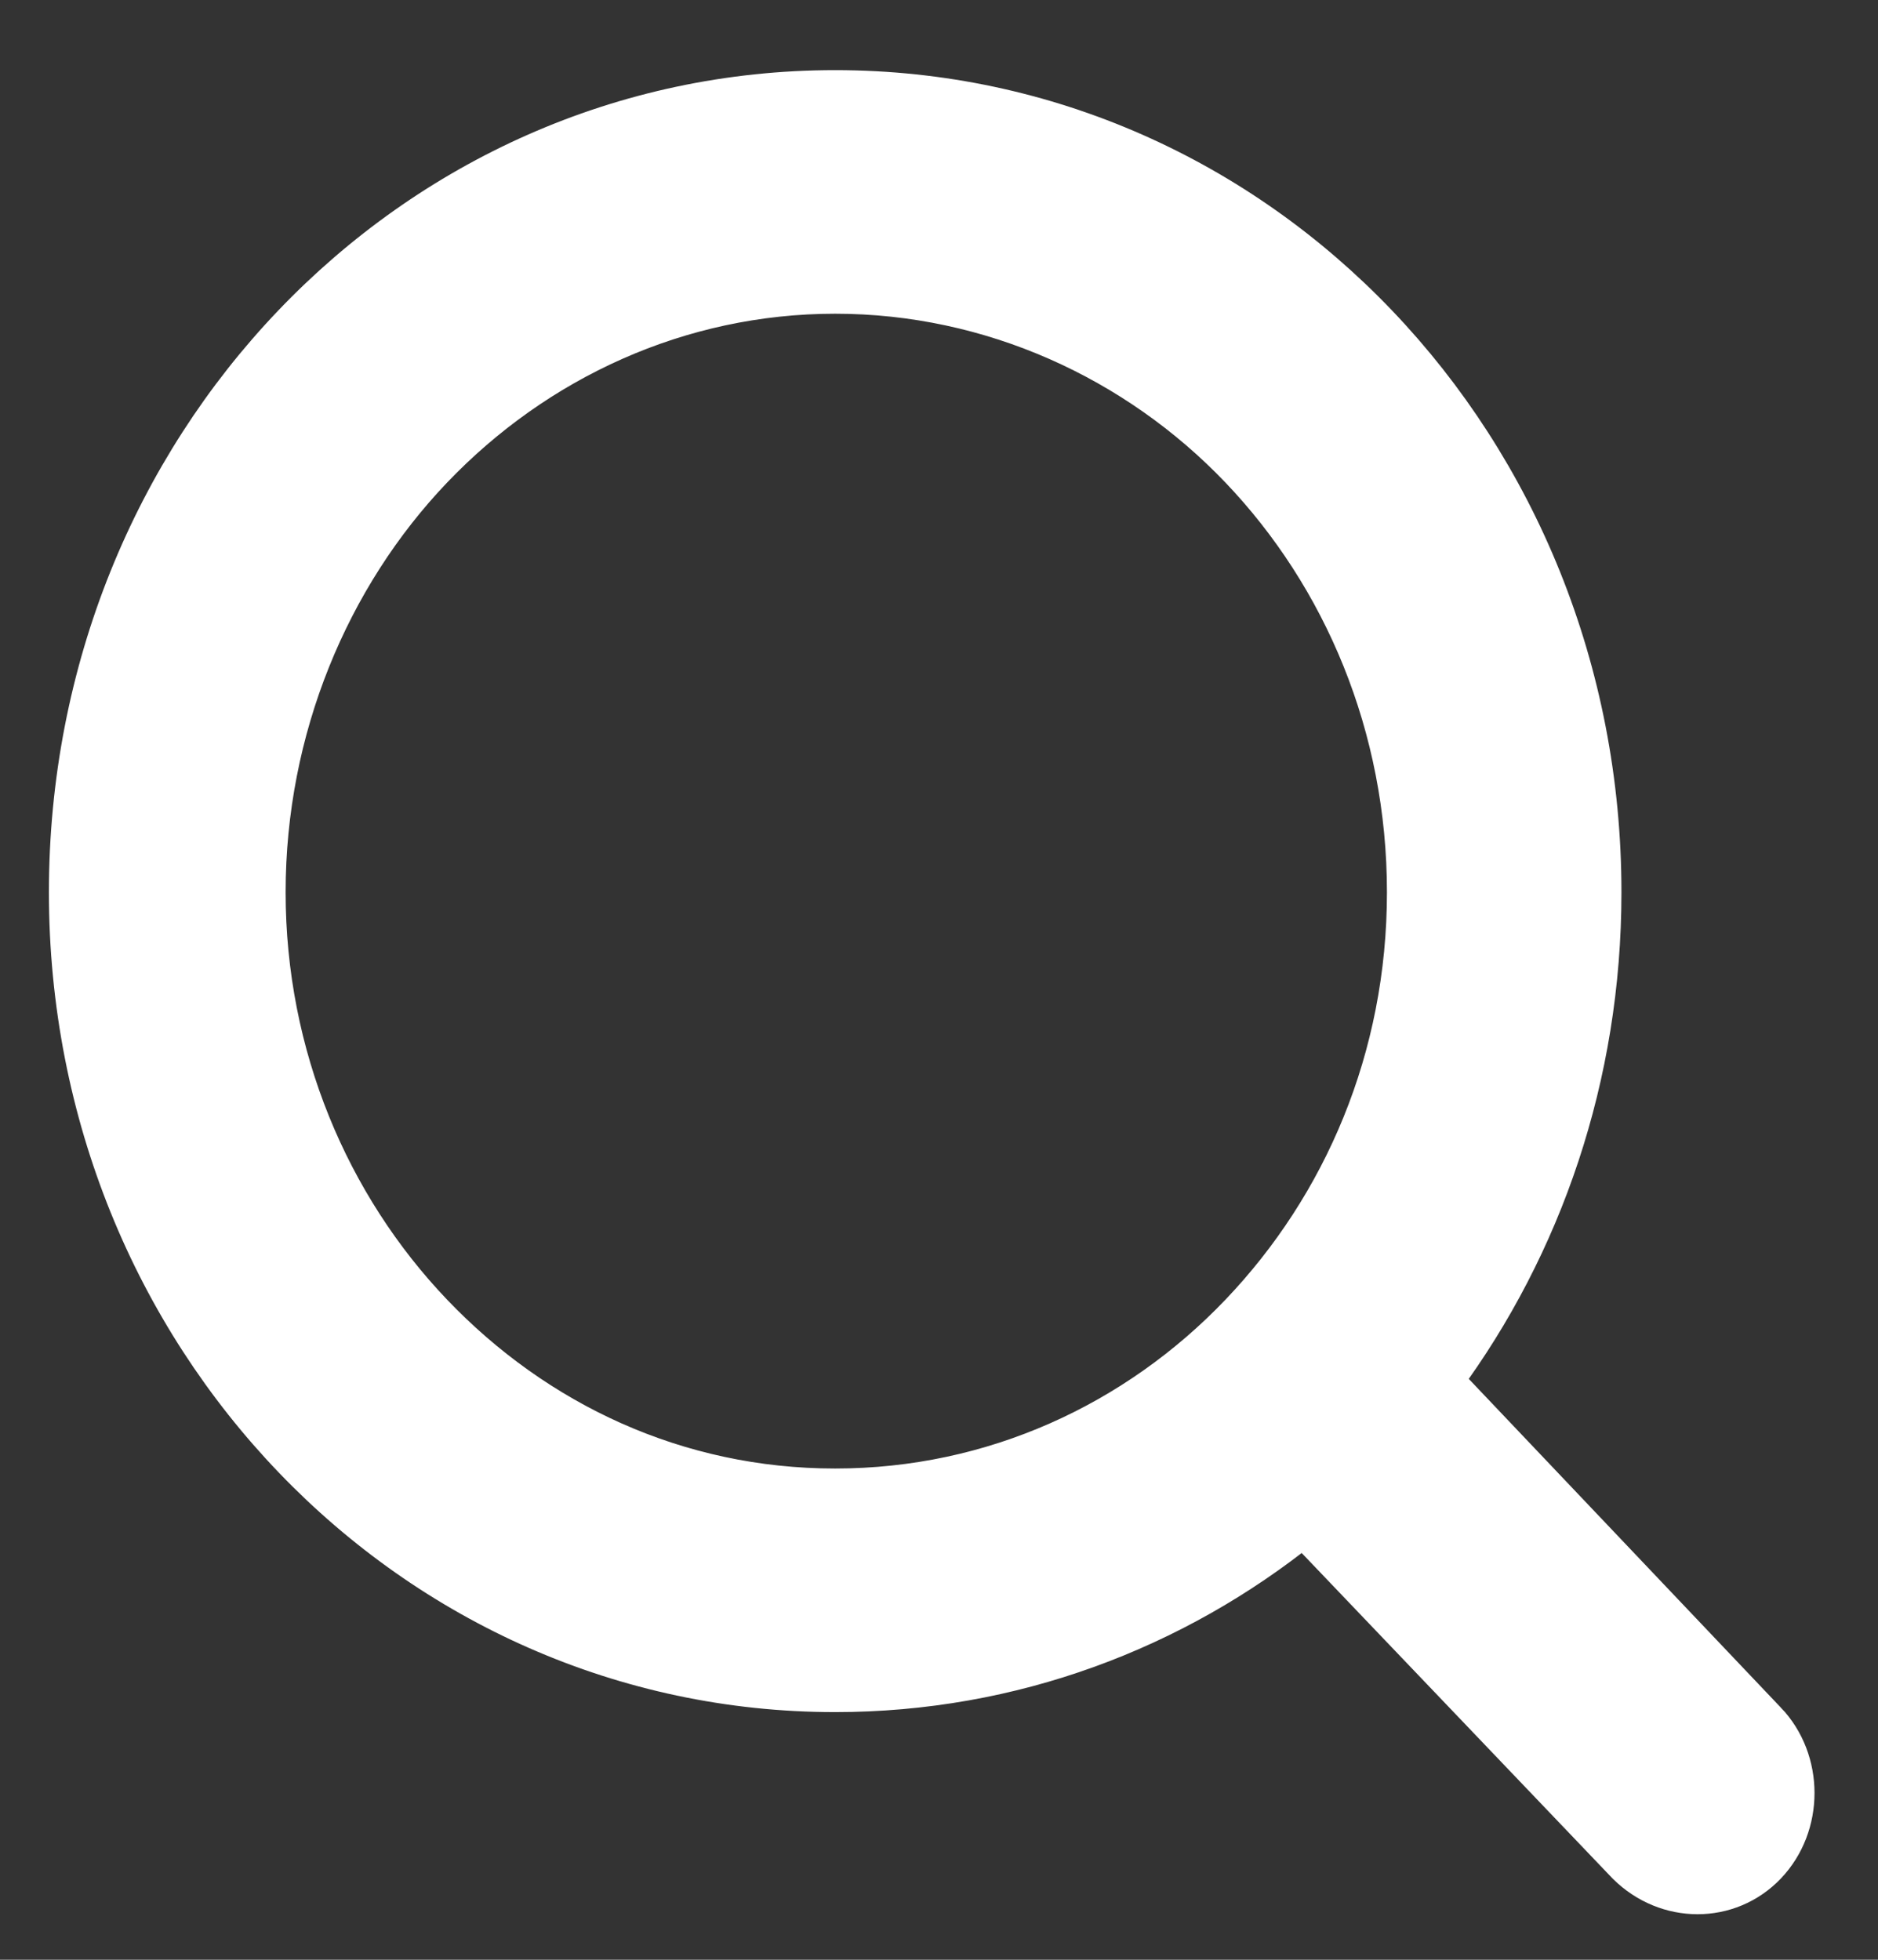 <svg width="23" height="24" viewBox="0 0 23 24" fill="none" xmlns="http://www.w3.org/2000/svg">
<rect x="0" y="0" width="23" height="24" fill="#333333" stroke="none"/>
<path d="M21.629 21.084L17.664 16.908C18.884 15.255 19.608 13.181 19.608 10.927C19.608 5.482 15.43 1.109 10.228 1.109C5.026 1.109 0.849 5.482 0.849 10.927C0.849 16.372 5.054 20.717 10.228 20.717C12.394 20.717 14.383 19.958 15.966 18.682L19.931 22.833C20.416 23.312 21.171 23.312 21.629 22.833C22.087 22.353 22.087 21.563 21.629 21.083L21.629 21.084ZM5.296 16.09C4.029 14.764 3.248 12.93 3.248 10.927C3.248 8.924 4.029 7.062 5.296 5.736C6.563 4.41 8.315 3.592 10.228 3.592C12.142 3.592 13.921 4.41 15.188 5.736C16.454 7.062 17.236 8.896 17.236 10.927C17.236 12.959 16.454 14.764 15.188 16.09C13.921 17.416 12.169 18.234 10.228 18.234C8.288 18.234 6.563 17.416 5.296 16.09Z" fill="white" stroke="white" stroke-width="0.5"/>
</svg>
